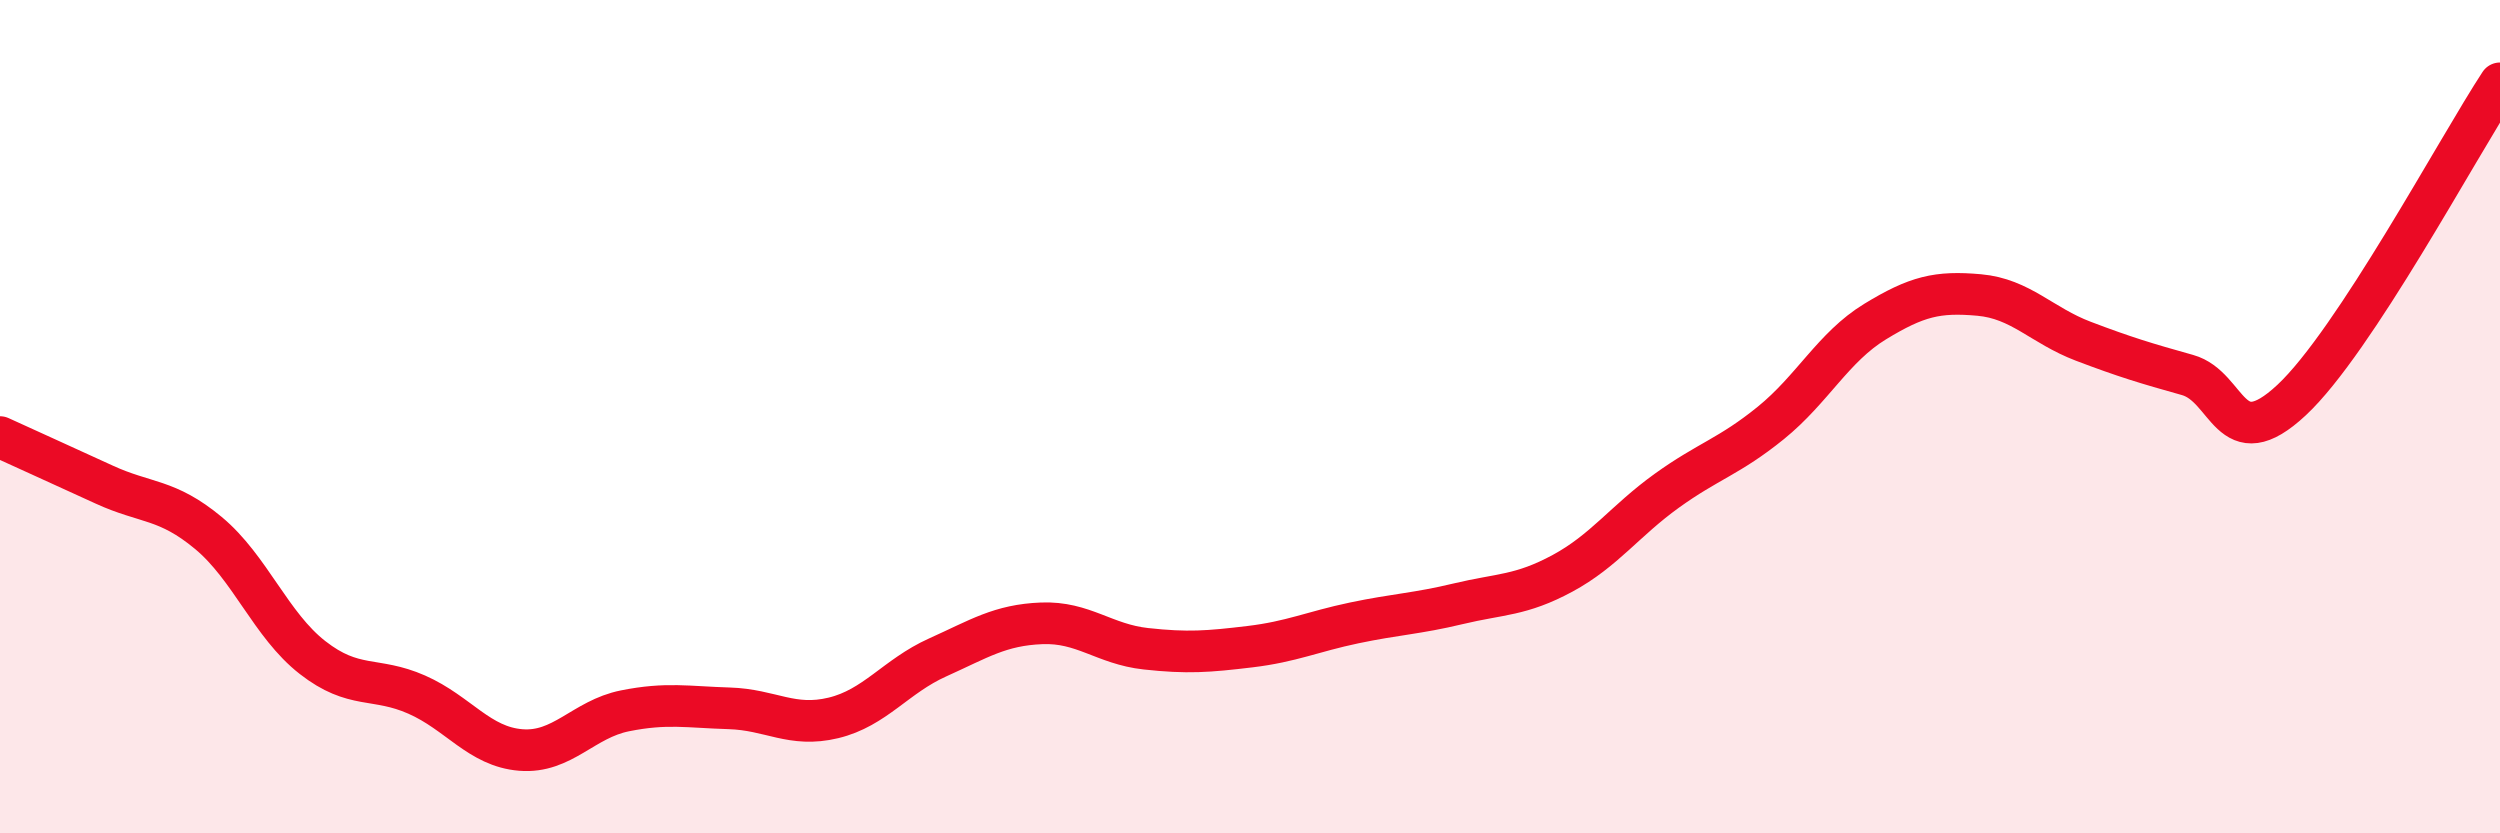 
    <svg width="60" height="20" viewBox="0 0 60 20" xmlns="http://www.w3.org/2000/svg">
      <path
        d="M 0,10.49 C 0.5,10.72 1.5,11.17 2.5,11.63 C 3.5,12.09 4,11.96 5,12.79 C 6,13.62 6.5,15 7.5,15.78 C 8.5,16.56 9,16.23 10,16.67 C 11,17.11 11.5,17.92 12.5,18 C 13.5,18.08 14,17.26 15,17.06 C 16,16.86 16.5,16.97 17.5,17 C 18.5,17.03 19,17.47 20,17.23 C 21,16.99 21.5,16.23 22.5,15.78 C 23.5,15.33 24,15 25,14.96 C 26,14.92 26.5,15.46 27.5,15.57 C 28.5,15.68 29,15.64 30,15.52 C 31,15.4 31.5,15.16 32.5,14.95 C 33.5,14.74 34,14.73 35,14.49 C 36,14.25 36.5,14.3 37.5,13.76 C 38.5,13.22 39,12.5 40,11.78 C 41,11.06 41.5,10.96 42.5,10.15 C 43.5,9.34 44,8.33 45,7.72 C 46,7.11 46.5,6.99 47.5,7.08 C 48.5,7.17 49,7.81 50,8.19 C 51,8.57 51.5,8.72 52.5,9 C 53.5,9.28 53.5,11 55,9.6 C 56.5,8.2 59,3.52 60,2L60 20L0 20Z"
        fill="#EB0A25"
        opacity="0.1"
        stroke-linecap="round"
        stroke-linejoin="round"
      />
      <path
        d="M 0,10.49 C 0.5,10.72 1.5,11.17 2.5,11.63 C 3.5,12.09 4,11.96 5,12.79 C 6,13.62 6.5,15 7.5,15.78 C 8.5,16.56 9,16.23 10,16.67 C 11,17.11 11.5,17.92 12.5,18 C 13.5,18.08 14,17.26 15,17.06 C 16,16.86 16.5,16.97 17.5,17 C 18.5,17.03 19,17.47 20,17.23 C 21,16.99 21.5,16.23 22.5,15.78 C 23.5,15.33 24,15 25,14.96 C 26,14.92 26.5,15.46 27.5,15.57 C 28.5,15.68 29,15.64 30,15.52 C 31,15.4 31.5,15.16 32.5,14.95 C 33.5,14.74 34,14.73 35,14.49 C 36,14.25 36.5,14.3 37.5,13.76 C 38.5,13.22 39,12.5 40,11.78 C 41,11.06 41.5,10.96 42.5,10.15 C 43.5,9.34 44,8.33 45,7.72 C 46,7.11 46.5,6.99 47.5,7.08 C 48.5,7.17 49,7.81 50,8.19 C 51,8.57 51.5,8.72 52.5,9 C 53.5,9.28 53.5,11 55,9.6 C 56.5,8.2 59,3.52 60,2"
        stroke="#EB0A25"
        stroke-width="1"
        fill="none"
        stroke-linecap="round"
        stroke-linejoin="round"
      />
    </svg>
  